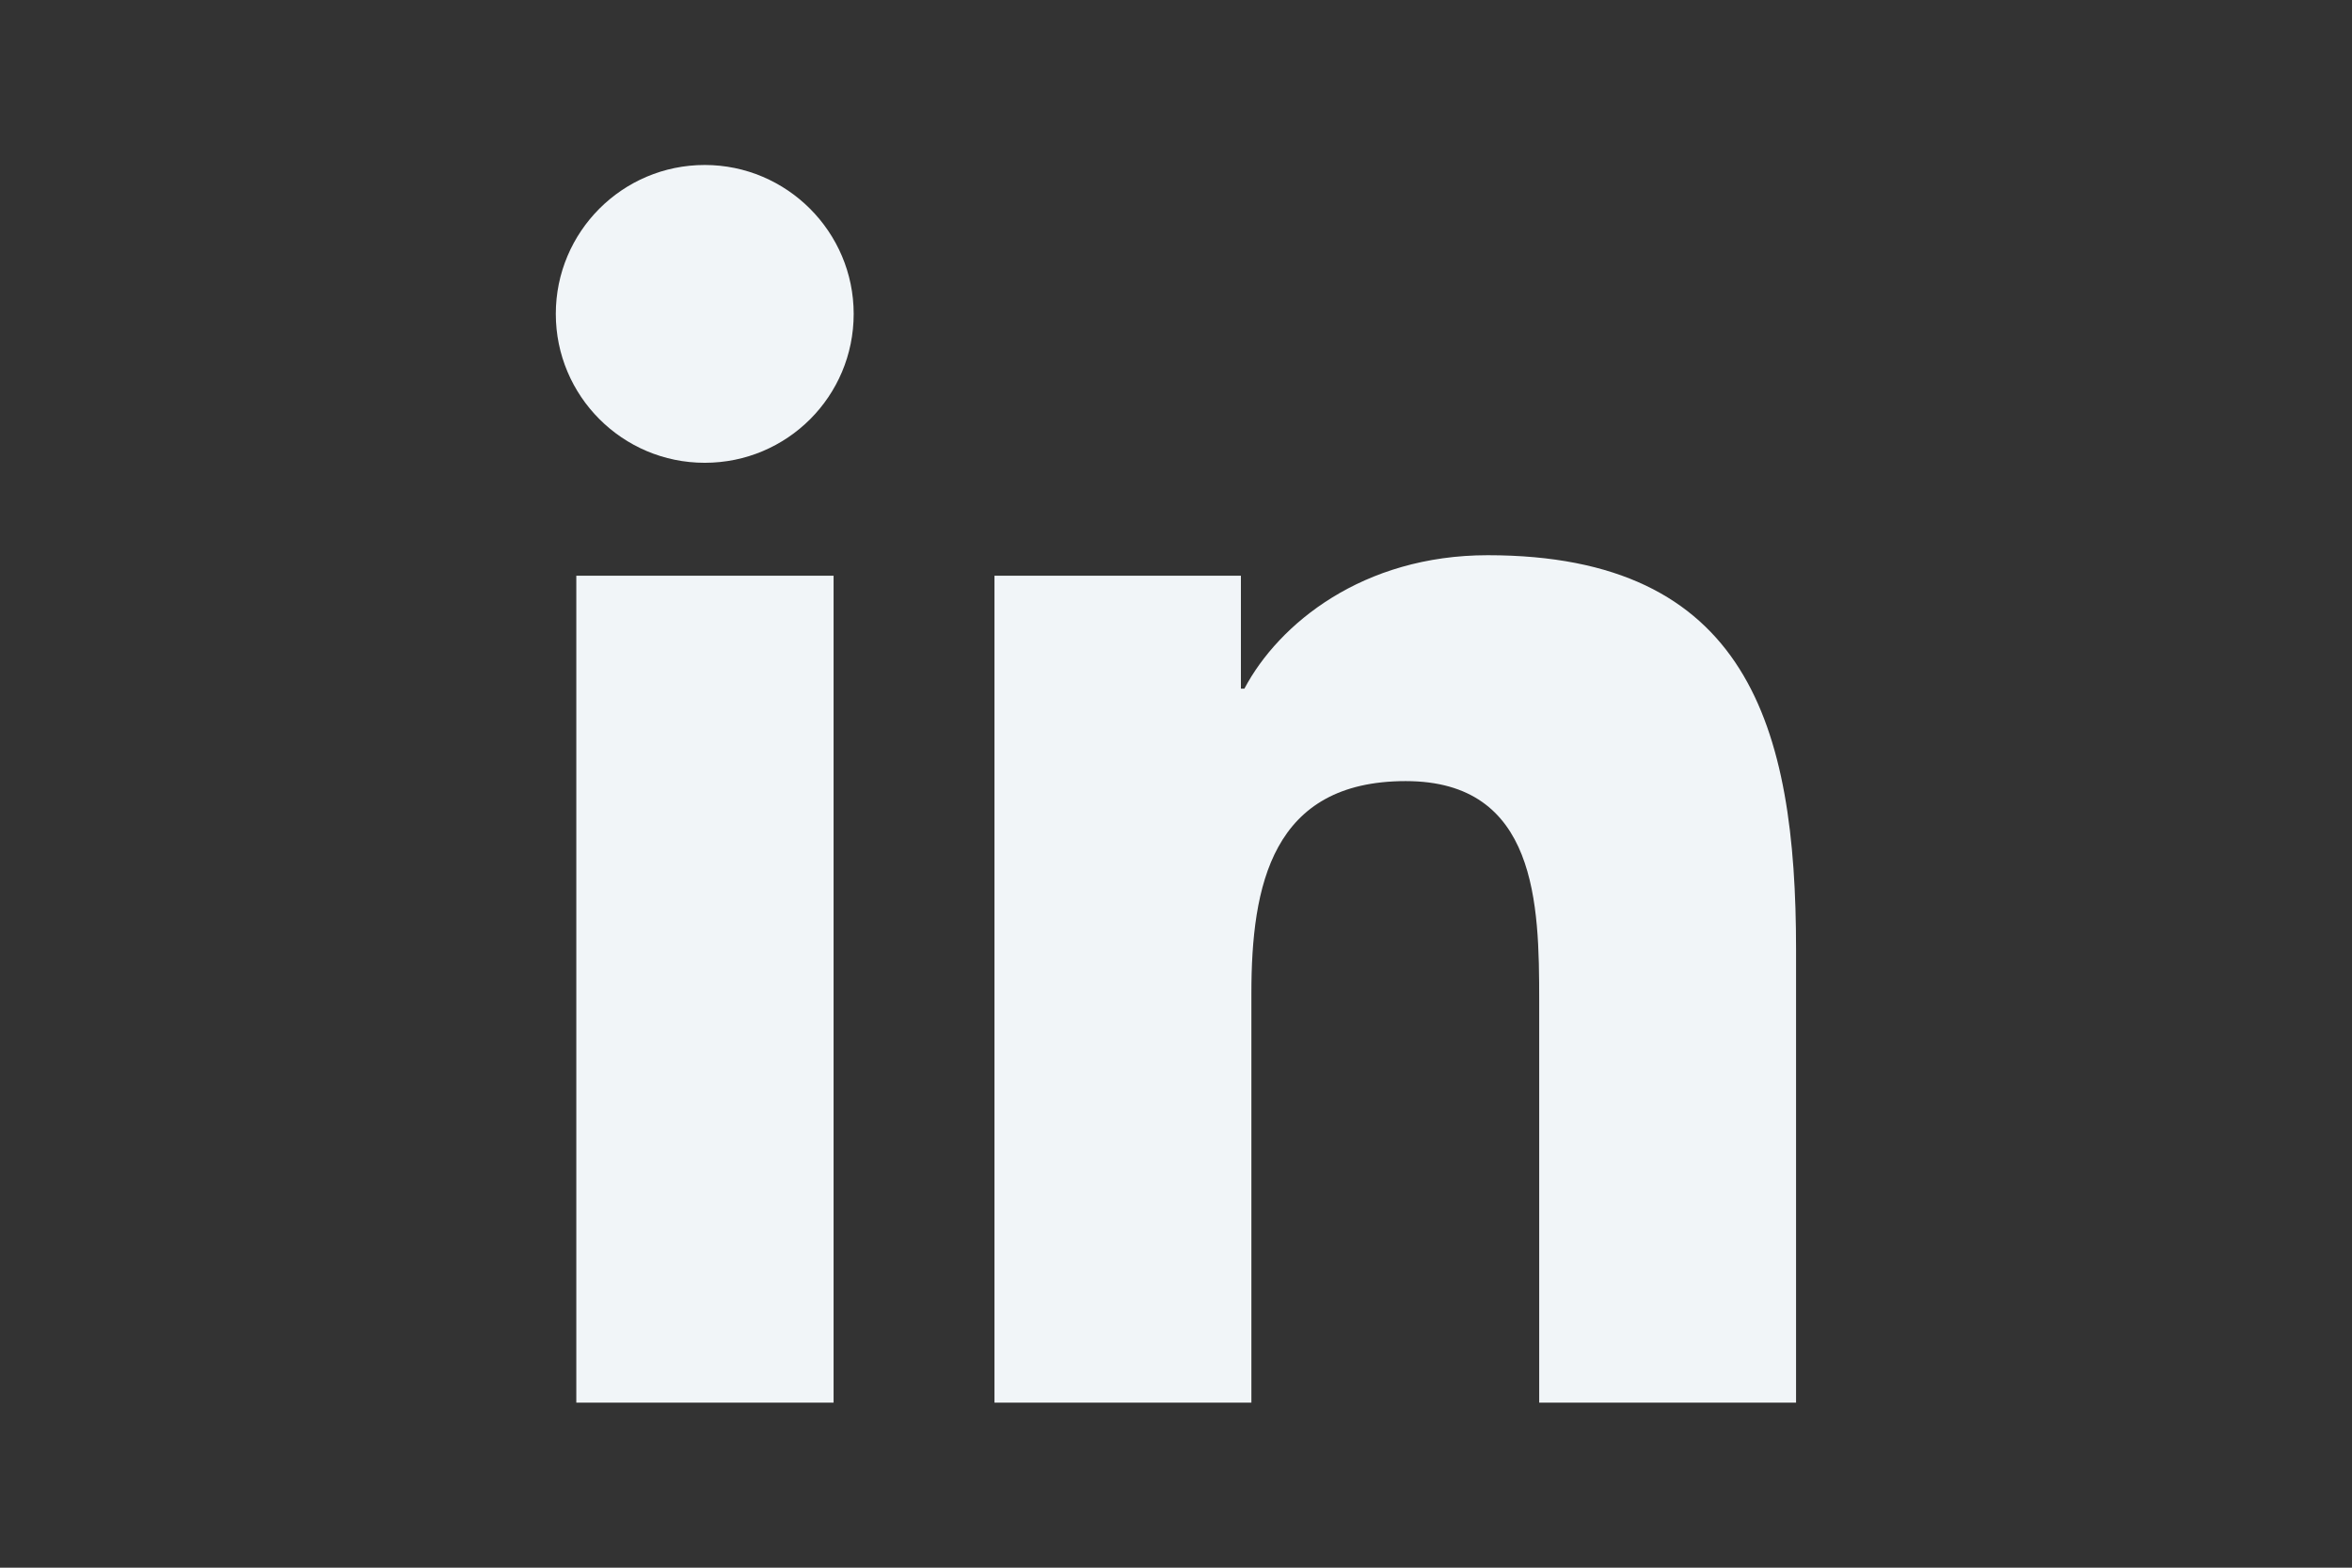 <?xml version="1.0" encoding="UTF-8" standalone="no"?>
<!-- Created with Inkscape (http://www.inkscape.org/) -->

<svg
   width="60"
   height="40"
   viewBox="0 0 60 40"
   version="1.1"
   id="svg8"
   inkscape:version="1.1.1 (c3084ef, 2021-09-22)"
   sodipodi:docname="linkedin.svg"
   xmlns:inkscape="http://www.inkscape.org/namespaces/inkscape"
   xmlns:sodipodi="http://sodipodi.sourceforge.net/DTD/sodipodi-0.dtd"
   xmlns="http://www.w3.org/2000/svg"
   xmlns:svg="http://www.w3.org/2000/svg"
   xmlns:rdf="http://www.w3.org/1999/02/22-rdf-syntax-ns#"
   xmlns:cc="http://creativecommons.org/ns#"
   xmlns:dc="http://purl.org/dc/elements/1.1/">
  <rect x="0" y="0" width="60" height="40" fill="#333333" stroke="none"/>
  <defs
     id="defs2" />
  <sodipodi:namedview
     id="base"
     pagecolor="#ffffff"
     bordercolor="#666666"
     borderopacity="1.0"
     inkscape:pageopacity="0.0"
     inkscape:pageshadow="2"
     inkscape:zoom="2.8"
     inkscape:cx="-34.464286"
     inkscape:cy="85.357143"
     inkscape:document-units="mm"
     inkscape:current-layer="layer1"
     showgrid="false"
     inkscape:window-width="2560"
     inkscape:window-height="1326"
     inkscape:window-x="0"
     inkscape:window-y="23"
     inkscape:window-maximized="1"
     inkscape:pagecheckerboard="0" />
  <g
     inkscape:label="Ebene 1"
     inkscape:groupmode="layer"
     id="layer1">
    <g
       id="g1019"
       transform="matrix(1.142,0,0,1.142,-4.67,-3.249)">
      <path
         style="fill:#f1f5f8;stroke-width:0.086"
         d="m 44.21,34.184 h -5.738 v -8.987 c 0,-2.143 -0.043,-4.9 -2.981,-4.9 -2.99,0 -3.448,2.333 -3.448,4.744 v 9.143 H 26.304 V 15.708 h 5.505 v 2.523 h 0.078 c 0.769,-1.452 2.644,-2.981 5.436,-2.981 5.807,0 6.887,3.828 6.887,8.806 z"
         id="path916" />
      <path
         style="fill:#f1f5f8;stroke-width:0.086"
         d="m 19.832,13.185 c -1.841,0 -3.327,-1.495 -3.327,-3.327 0,-1.832 1.486,-3.327 3.327,-3.327 1.832,0 3.327,1.495 3.327,3.327 0,1.841 -1.486,3.327 -3.327,3.327 z"
         id="path914" />
      <path
         style="fill:#f1f5f8;stroke-width:0.086"
         d="M 22.701,34.184 H 16.963 V 15.708 h 5.747 v 18.476 z"
         id="path912" />
    </g>
  </g>
</svg>
